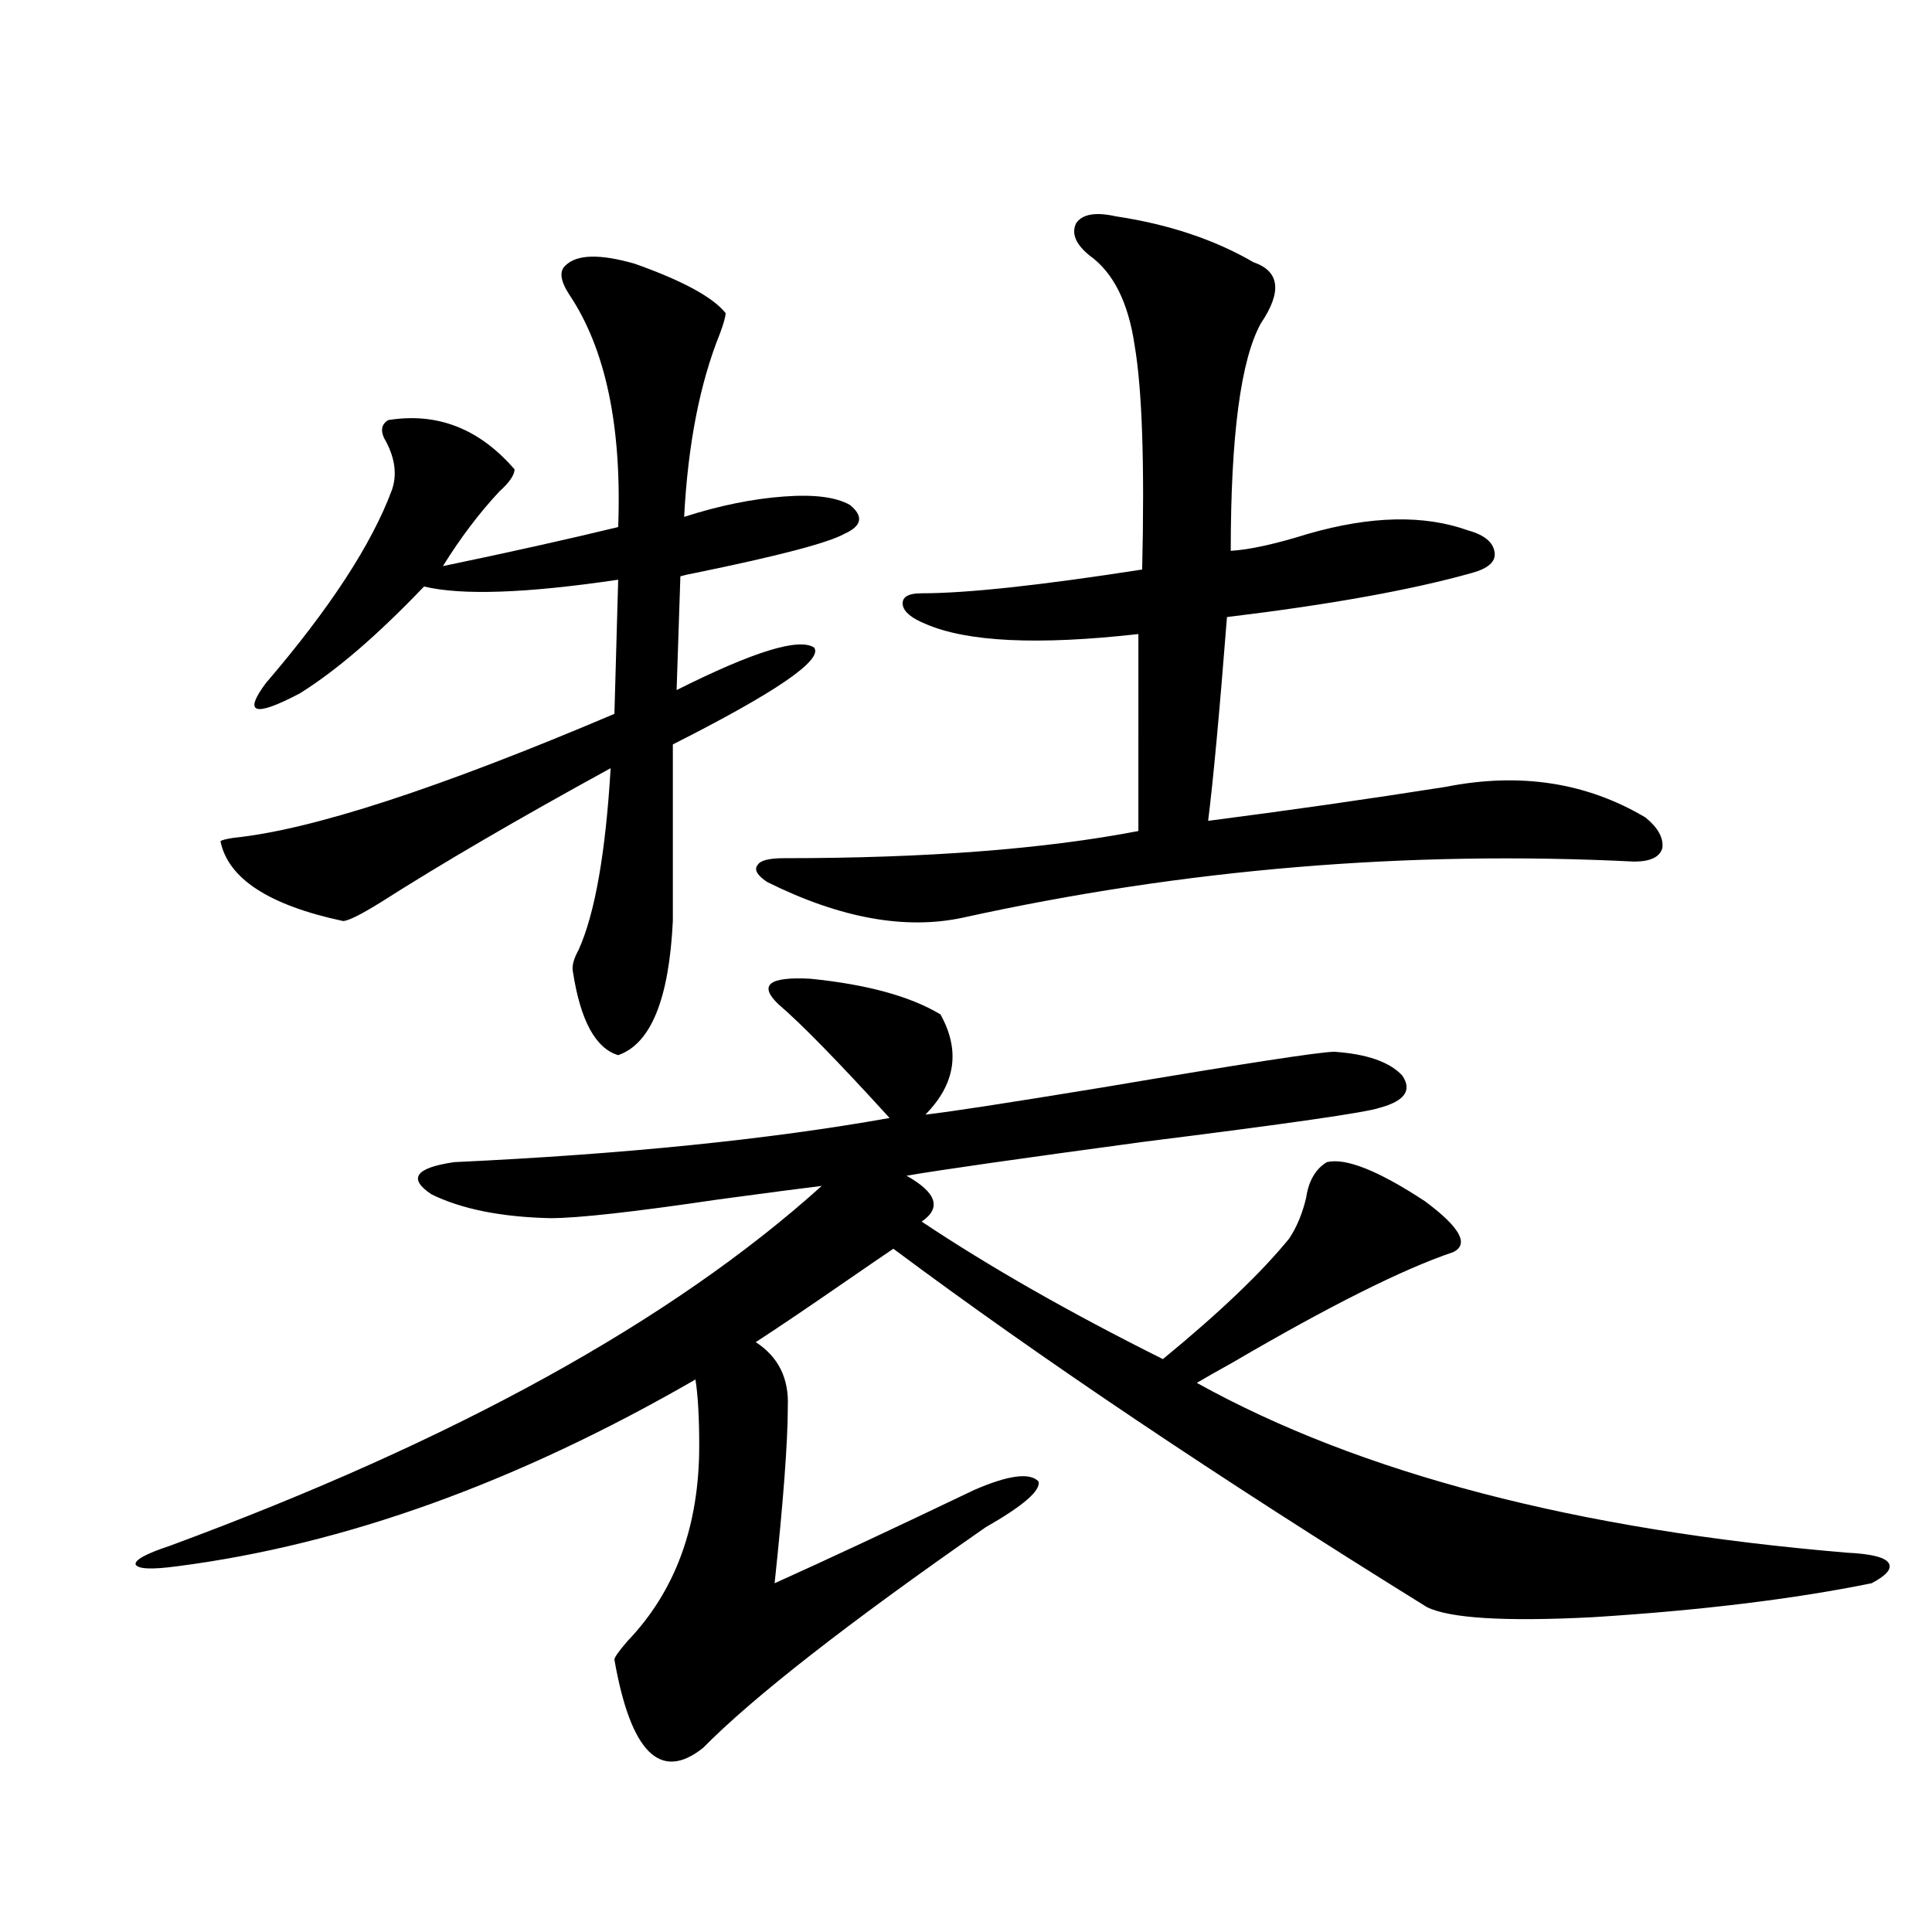 <?xml version="1.0" encoding="utf-8"?>
<!-- Generator: Adobe Illustrator 16.0.0, SVG Export Plug-In . SVG Version: 6.00 Build 0)  -->
<!DOCTYPE svg PUBLIC "-//W3C//DTD SVG 1.1//EN" "http://www.w3.org/Graphics/SVG/1.1/DTD/svg11.dtd">
<svg version="1.1" id="图层_1" xmlns="http://www.w3.org/2000/svg" xmlns:xlink="http://www.w3.org/1999/xlink" x="0px" y="0px"
	 width="1000px" height="1000px" viewBox="0 0 1000 1000" enable-background="new 0 0 1000 1000" xml:space="preserve">
<path d="M486.793,525.055c10.396,18.759,7.805,36.035-7.805,51.855c11.052-1.167,41.615-5.851,91.705-14.063
	c72.834-12.305,112.833-18.457,119.997-18.457c16.905,1.181,28.612,5.273,35.121,12.305c5.198,7.622,1.296,13.184-11.707,16.699
	c-6.509,2.349-47.163,8.212-121.948,17.578c-65.044,8.789-106.019,14.653-122.924,17.578c15.609,8.789,18.201,16.699,7.805,23.73
	c35.121,23.442,76.736,47.173,124.875,71.191c29.268-24.019,51.051-44.824,65.364-62.402c3.902-5.851,6.829-12.882,8.78-21.094
	c1.296-8.789,4.878-14.941,10.731-18.457c9.756-2.335,26.661,4.395,50.73,20.215c18.201,13.485,23.079,22.274,14.634,26.367
	c-26.021,8.789-64.068,27.837-114.144,57.129c-8.46,4.696-14.634,8.212-18.536,10.547c84.541,46.884,196.733,76.177,336.577,87.891
	c12.348,0.591,19.512,2.349,21.463,5.273c1.951,2.938-0.976,6.454-8.78,10.547c-40.334,8.198-88.458,14.063-144.387,17.578
	c-45.532,2.335-74.145,0.577-85.852-5.273c-108.625-67.374-200.65-129.199-276.091-185.449c-5.213,3.516-13.338,9.091-24.39,16.699
	c-19.512,13.485-35.121,24.032-46.828,31.641c11.707,7.622,17.226,18.759,16.585,33.398c0,18.169-2.286,48.642-6.829,91.406
	c27.316-12.305,61.782-28.413,103.412-48.34c17.561-7.608,28.612-9.077,33.17-4.395c1.296,4.696-7.805,12.606-27.316,23.73
	c-71.553,49.796-120.332,87.891-146.338,114.258c-22.118,17.578-37.407,2.335-45.853-45.703c0-1.181,2.271-4.395,6.829-9.668
	c24.71-25.79,37.072-59.464,37.072-101.074c0-14.64-0.655-26.065-1.951-34.277c-92.36,53.325-181.794,85.556-268.286,96.68
	c-13.018,1.758-20.167,1.47-21.463-0.879c-0.656-2.335,5.198-5.562,17.561-9.668C235.412,745.66,347.925,683.56,425.331,613.824
	c-9.756,1.181-27.651,3.516-53.657,7.031c-43.581,6.454-72.528,9.668-86.827,9.668c-25.365-0.577-45.853-4.683-61.461-12.305
	c-12.363-8.198-8.46-13.761,11.707-16.699c87.802-4.093,162.922-11.714,225.36-22.852c-26.676-29.292-45.853-48.917-57.56-58.887
	c-10.411-9.956-4.878-14.351,16.585-13.184C448.745,509.536,471.184,515.688,486.793,525.055z M292.651,137.457
	c5.854-5.851,17.881-6.152,36.097-0.879c24.71,8.789,40.319,17.289,46.828,25.488c0,1.758-0.976,5.273-2.927,10.547
	c-10.411,25.79-16.585,57.431-18.536,94.922c18.201-5.851,35.441-9.366,51.706-10.547c15.609-1.168,26.981,0.302,34.146,4.395
	c7.149,5.864,6.174,10.849-2.927,14.941c-8.46,4.696-34.146,11.426-77.071,20.215c-3.262,0.591-5.854,1.181-7.805,1.758
	l-1.951,58.887c39.664-19.913,63.413-27.246,71.218-21.973c4.543,6.454-19.847,23.153-73.169,50.098v91.406
	c-1.951,40.43-11.387,63.583-28.292,69.434c-11.707-3.516-19.512-17.866-23.414-43.066c-0.655-2.925,0.32-6.729,2.927-11.426
	c8.445-18.745,13.979-50.098,16.585-94.043c-48.139,26.367-87.802,49.521-119.021,69.434c-10.412,6.454-16.92,9.668-19.512,9.668
	c-38.383-8.198-59.511-21.973-63.413-41.309c0.64-0.577,2.927-1.167,6.829-1.758c40.319-4.093,106.003-25.488,197.068-64.16
	l1.951-69.434c-47.483,7.031-80.974,8.212-100.485,3.516c-24.07,25.2-45.533,43.657-64.389,55.371
	c-23.414,12.305-29.268,10.547-17.561-5.273c33.17-38.672,54.953-72.07,65.364-100.195c2.591-7.608,1.616-15.82-2.927-24.609
	c-3.262-5.273-2.927-9.078,0.976-11.426c25.365-4.093,47.148,4.395,65.364,25.488c0,2.938-2.606,6.742-7.805,11.426
	c-10.411,11.137-20.167,24.032-29.267,38.672c33.81-7.031,64.053-13.761,90.729-20.215c1.951-52.145-6.509-92.285-25.365-120.41
	C290.045,145.367,289.39,140.396,292.651,137.457z M577.522,111.969c27.316,4.105,51.051,12.016,71.218,23.73
	c13.658,4.696,14.954,15.243,3.902,31.641c-10.411,18.759-15.609,58.008-15.609,117.773c9.756-0.577,23.079-3.516,39.999-8.789
	c32.515-9.366,60.151-9.957,82.925-1.758c8.445,2.349,13.003,6.152,13.658,11.426c0.641,4.696-3.262,8.212-11.707,10.547
	c-31.219,8.789-73.504,16.411-126.826,22.852c-3.902,49.81-7.164,84.966-9.756,105.469c40.975-5.273,81.949-11.124,122.924-17.578
	c38.368-7.608,72.834-2.335,103.412,15.82c6.494,5.273,9.421,10.547,8.78,15.82c-1.311,4.696-6.188,7.031-14.634,7.031
	c-117.07-5.851-232.845,3.817-347.309,29.004c-29.923,6.454-63.748,0.302-101.461-18.457c-5.213-3.516-6.829-6.44-4.878-8.789
	c1.296-2.335,5.854-3.516,13.658-3.516c73.489,0,134.631-4.683,183.41-14.063V328.18c-52.041,5.864-88.778,4.106-110.241-5.273
	c-7.164-2.925-11.066-6.152-11.707-9.668c-0.655-4.093,2.592-6.152,9.756-6.152c23.414,0,61.462-4.093,114.144-12.305
	c1.296-54.492,0-93.164-3.902-116.016c-3.262-22.262-11.066-37.793-23.414-46.582c-7.164-5.851-9.436-11.426-6.829-16.699
	C560.282,110.801,567.111,109.634,577.522,111.969z"/>
</svg>
